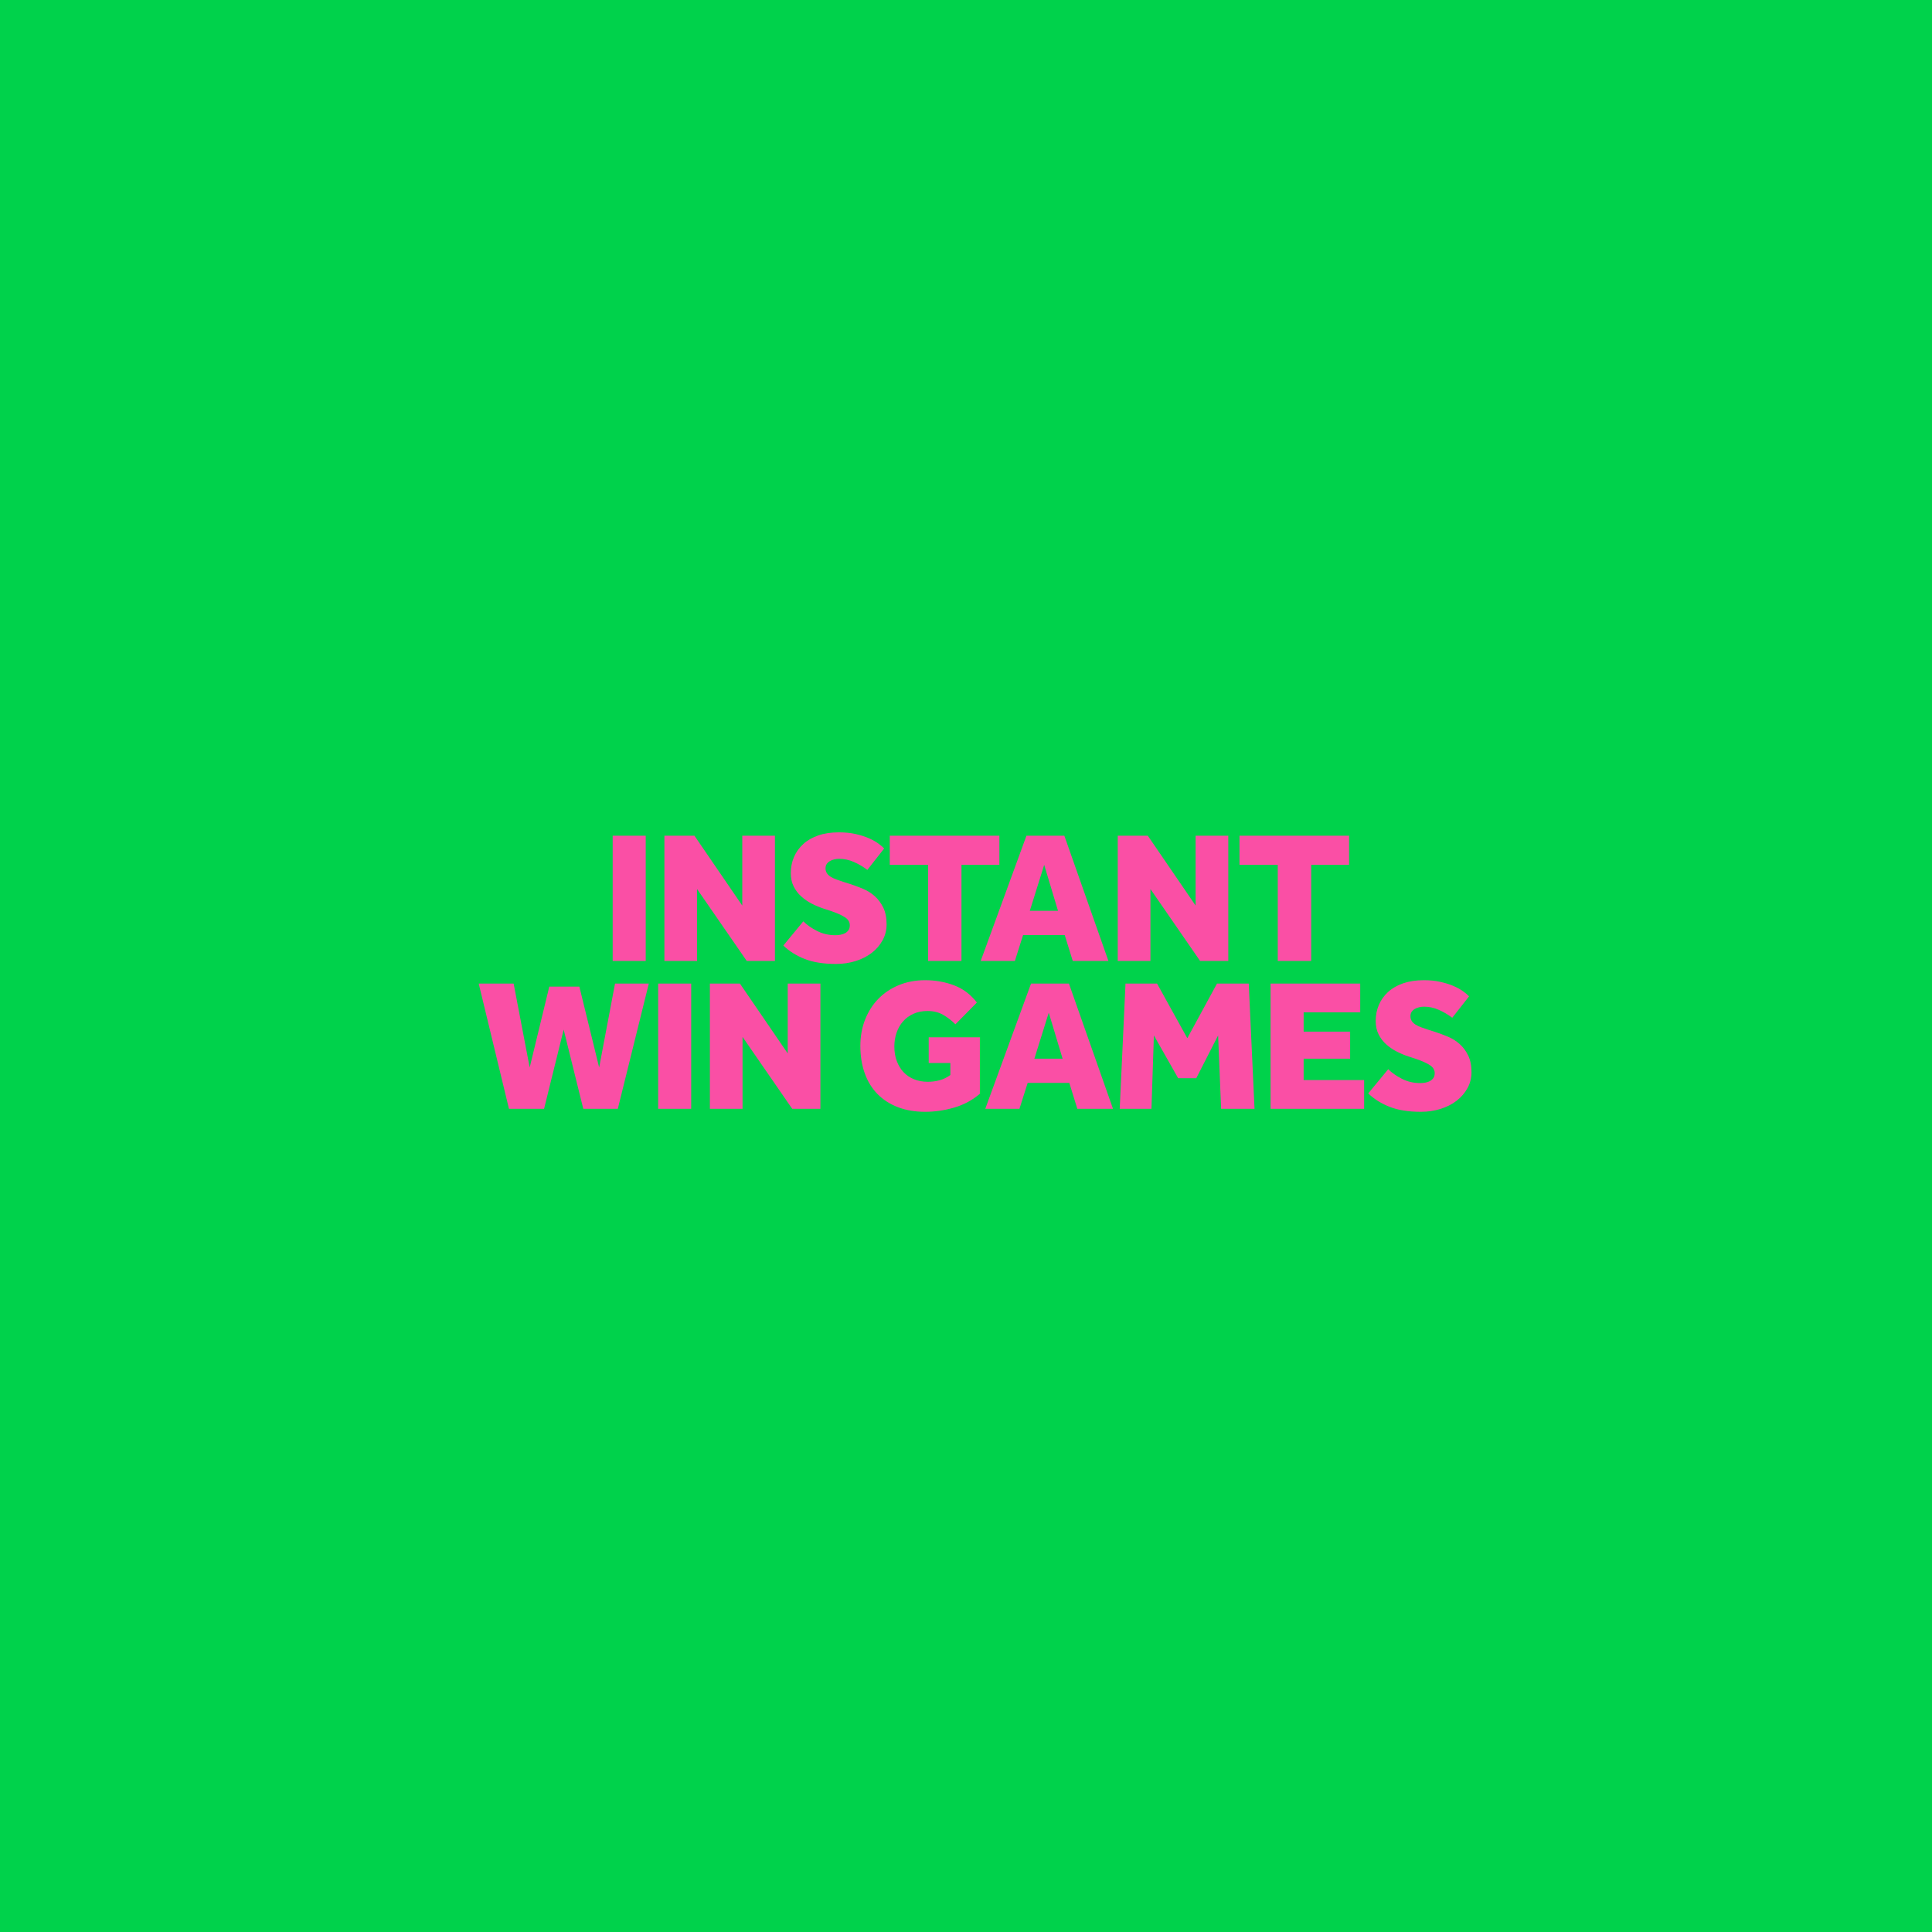<?xml version="1.0" encoding="UTF-8"?>
<svg width="159px" height="159px" viewBox="0 0 159 159" version="1.1" xmlns="http://www.w3.org/2000/svg" xmlns:xlink="http://www.w3.org/1999/xlink">
    <!-- Generator: Sketch 55.2 (78181) - https://sketchapp.com -->
    <title>Lotto_Misuse_03</title>
    <desc>Created with Sketch.</desc>
    <defs>
        <rect id="path-1" x="0" y="0" width="159" height="159"></rect>
        <path d="M11.422,11.084 L11.422,0.778 L14.142,0.778 L14.142,11.084 L11.422,11.084 Z M15.679,0.778 L18.153,0.778 L22.087,6.526 L22.087,0.778 L24.776,0.778 L24.776,11.084 L22.456,11.084 L18.368,5.166 L18.368,11.084 L15.679,11.084 L15.679,0.778 Z M27.112,7.824 C27.398,8.112 27.772,8.375 28.233,8.612 C28.694,8.849 29.202,8.967 29.755,8.967 C29.888,8.967 30.026,8.954 30.17,8.928 C30.313,8.903 30.441,8.859 30.554,8.797 C30.666,8.735 30.759,8.653 30.83,8.55 C30.902,8.447 30.938,8.313 30.938,8.148 C30.938,7.88 30.802,7.659 30.531,7.484 C30.259,7.309 29.862,7.134 29.34,6.958 L28.771,6.773 C28.454,6.67 28.134,6.536 27.811,6.371 C27.488,6.207 27.199,6.008 26.943,5.776 C26.686,5.545 26.479,5.272 26.32,4.958 C26.161,4.643 26.082,4.275 26.082,3.853 C26.082,3.379 26.169,2.939 26.343,2.532 C26.517,2.125 26.771,1.77 27.104,1.466 C27.437,1.162 27.849,0.925 28.341,0.755 C28.833,0.585 29.401,0.5 30.047,0.5 C30.548,0.5 31.004,0.546 31.414,0.639 C31.824,0.732 32.183,0.845 32.49,0.979 C32.797,1.113 33.059,1.257 33.274,1.412 C33.489,1.566 33.653,1.705 33.765,1.829 L32.382,3.59 C32.024,3.322 31.65,3.104 31.261,2.934 C30.871,2.764 30.472,2.679 30.062,2.679 C29.929,2.679 29.795,2.694 29.663,2.725 C29.529,2.756 29.409,2.802 29.301,2.864 C29.194,2.926 29.107,3.006 29.04,3.104 C28.973,3.201 28.94,3.322 28.94,3.467 C28.94,3.621 28.979,3.755 29.056,3.868 C29.132,3.982 29.237,4.08 29.371,4.162 C29.504,4.244 29.665,4.319 29.855,4.386 C30.044,4.453 30.247,4.523 30.462,4.595 L30.953,4.749 C31.301,4.862 31.655,4.994 32.014,5.143 C32.372,5.292 32.695,5.493 32.982,5.746 C33.268,5.998 33.504,6.312 33.689,6.688 C33.873,7.064 33.965,7.525 33.965,8.071 C33.965,8.545 33.855,8.982 33.635,9.384 C33.414,9.786 33.117,10.131 32.744,10.419 C32.369,10.708 31.929,10.932 31.422,11.091 C30.915,11.251 30.375,11.331 29.801,11.331 C28.776,11.331 27.918,11.194 27.227,10.921 C26.535,10.649 25.949,10.28 25.467,9.817 L27.112,7.824 Z M37.377,3.173 L34.226,3.173 L34.226,0.778 L43.247,0.778 L43.247,3.173 L40.127,3.173 L40.127,11.084 L37.377,11.084 L37.377,3.173 Z M48.072,6.958 L46.935,3.173 L45.752,6.958 L48.072,6.958 Z M45.475,0.778 L48.594,0.778 L52.221,11.084 L49.286,11.084 L48.625,8.951 L45.198,8.951 L44.522,11.084 L41.71,11.084 L45.475,0.778 Z M52.989,0.778 L55.463,0.778 L59.397,6.526 L59.397,0.778 L62.086,0.778 L62.086,11.084 L59.766,11.084 L55.679,5.166 L55.679,11.084 L52.989,11.084 L52.989,0.778 Z M66.158,3.173 L63.008,3.173 L63.008,0.778 L72.028,0.778 L72.028,3.173 L68.909,3.173 L68.909,11.084 L66.158,11.084 L66.158,3.173 Z M0.397,12.947 L3.271,12.947 L4.592,19.854 L6.206,13.194 L8.68,13.194 L10.309,19.854 L11.615,12.947 L14.396,12.947 L11.845,23.253 L9.002,23.253 L7.389,16.733 L5.776,23.253 L2.887,23.253 L0.397,12.947 Z M15.165,23.253 L15.165,12.947 L17.884,12.947 L17.884,23.253 L15.165,23.253 Z M19.421,12.947 L21.895,12.947 L25.829,18.695 L25.829,12.947 L28.518,12.947 L28.518,23.253 L26.198,23.253 L22.11,17.335 L22.11,23.253 L19.421,23.253 L19.421,12.947 Z M37.431,17.366 L41.641,17.366 L41.641,22.017 C41.026,22.542 40.322,22.921 39.528,23.152 C38.734,23.384 37.938,23.5 37.139,23.5 C36.309,23.5 35.563,23.374 34.903,23.121 C34.242,22.869 33.681,22.509 33.22,22.04 C32.759,21.571 32.408,21.002 32.168,20.333 C31.927,19.663 31.806,18.911 31.806,18.077 C31.806,17.294 31.937,16.57 32.198,15.906 C32.46,15.242 32.826,14.67 33.297,14.191 C33.768,13.712 34.329,13.339 34.98,13.071 C35.63,12.803 36.35,12.669 37.139,12.669 C37.989,12.669 38.785,12.811 39.528,13.094 C40.271,13.377 40.893,13.849 41.395,14.508 L39.628,16.3 C39.31,15.981 38.97,15.718 38.606,15.512 C38.242,15.306 37.82,15.203 37.338,15.203 C36.898,15.203 36.509,15.28 36.17,15.435 C35.832,15.589 35.548,15.798 35.318,16.06 C35.087,16.323 34.91,16.632 34.787,16.988 C34.665,17.343 34.603,17.721 34.603,18.123 C34.603,18.566 34.67,18.965 34.803,19.321 C34.936,19.676 35.12,19.98 35.356,20.232 C35.592,20.485 35.879,20.68 36.217,20.819 C36.555,20.958 36.934,21.028 37.354,21.028 C37.692,21.028 38.015,20.987 38.322,20.904 C38.629,20.822 38.926,20.678 39.213,20.472 L39.213,19.483 L37.431,19.483 L37.431,17.366 Z M48.449,19.127 L47.311,15.342 L46.128,19.127 L48.449,19.127 Z M45.852,12.947 L48.971,12.947 L52.598,23.253 L49.662,23.253 L49.002,21.121 L45.575,21.121 L44.899,23.253 L42.087,23.253 L45.852,12.947 Z M53.627,12.947 L56.224,12.947 L58.713,17.443 L61.157,12.947 L63.769,12.947 L64.245,23.253 L61.495,23.253 L61.249,17.212 L59.451,20.734 L57.96,20.734 L55.963,17.212 L55.763,23.253 L53.151,23.253 L53.627,12.947 Z M65.567,12.947 L72.943,12.947 L72.943,15.311 L68.287,15.311 L68.287,16.903 L72.113,16.903 L72.113,19.127 L68.287,19.127 L68.287,20.889 L73.266,20.889 L73.266,23.253 L65.567,23.253 L65.567,12.947 Z M75.248,19.993 C75.534,20.281 75.908,20.544 76.369,20.781 C76.83,21.018 77.337,21.136 77.891,21.136 C78.024,21.136 78.162,21.123 78.306,21.097 C78.449,21.072 78.577,21.028 78.69,20.966 C78.802,20.904 78.895,20.822 78.966,20.719 C79.038,20.616 79.074,20.482 79.074,20.317 C79.074,20.049 78.938,19.828 78.667,19.653 C78.395,19.478 77.998,19.303 77.476,19.127 L76.907,18.942 C76.589,18.839 76.269,18.705 75.947,18.54 C75.624,18.376 75.335,18.177 75.079,17.945 C74.822,17.714 74.615,17.441 74.456,17.127 C74.297,16.812 74.218,16.444 74.218,16.022 C74.218,15.548 74.305,15.108 74.479,14.701 C74.653,14.294 74.907,13.939 75.24,13.635 C75.573,13.331 75.985,13.094 76.477,12.924 C76.969,12.754 77.537,12.669 78.183,12.669 C78.684,12.669 79.14,12.715 79.55,12.808 C79.96,12.901 80.319,13.014 80.626,13.148 C80.933,13.282 81.195,13.426 81.41,13.581 C81.625,13.735 81.788,13.874 81.901,13.998 L80.518,15.759 C80.16,15.491 79.786,15.273 79.397,15.103 C79.007,14.933 78.608,14.848 78.198,14.848 C78.065,14.848 77.931,14.863 77.798,14.894 C77.665,14.925 77.545,14.971 77.437,15.033 C77.33,15.095 77.243,15.175 77.176,15.273 C77.109,15.371 77.076,15.491 77.076,15.636 C77.076,15.79 77.115,15.924 77.191,16.037 C77.268,16.151 77.373,16.249 77.506,16.331 C77.64,16.413 77.801,16.488 77.99,16.555 C78.18,16.622 78.382,16.692 78.598,16.764 L79.089,16.918 C79.437,17.031 79.791,17.163 80.15,17.312 C80.508,17.461 80.831,17.662 81.118,17.915 C81.404,18.167 81.64,18.481 81.824,18.857 C82.009,19.233 82.101,19.694 82.101,20.24 C82.101,20.714 81.991,21.152 81.771,21.553 C81.55,21.955 81.253,22.3 80.879,22.588 C80.505,22.877 80.065,23.101 79.558,23.26 C79.051,23.42 78.51,23.5 77.937,23.5 C76.912,23.5 76.054,23.363 75.363,23.09 C74.671,22.818 74.085,22.449 73.603,21.986 L75.248,19.993 Z" id="path-3"></path>
    </defs>
    <g id="Instant-win-games" stroke="none" stroke-width="1" fill="none" fill-rule="evenodd">
        <g id="Lotto_Misuse_03">
            <g id="Group-8-Copy-12">
                <mask id="mask-2" fill="white">
                    <use xlink:href="#path-1"></use>
                </mask>
                <use id="Rectangle" fill="#00D24B" xlink:href="#path-1"></use>
                <g id="Logos-/-Games-/-Lotto-/-Centre" mask="url(#mask-2)">
                    <g transform="translate(80.5, 80) rotate(-360) translate(-80.5, -80) translate(39, 68)">
                        <mask id="mask-4" fill="white">
                            <use xlink:href="#path-3"></use>
                        </mask>
                        <use id="Combined-Shape" stroke="none" fill="#FA4FA5" fill-rule="evenodd" xlink:href="#path-3"></use>
                    </g>
                </g>
            </g>
        </g>
    </g>
</svg>